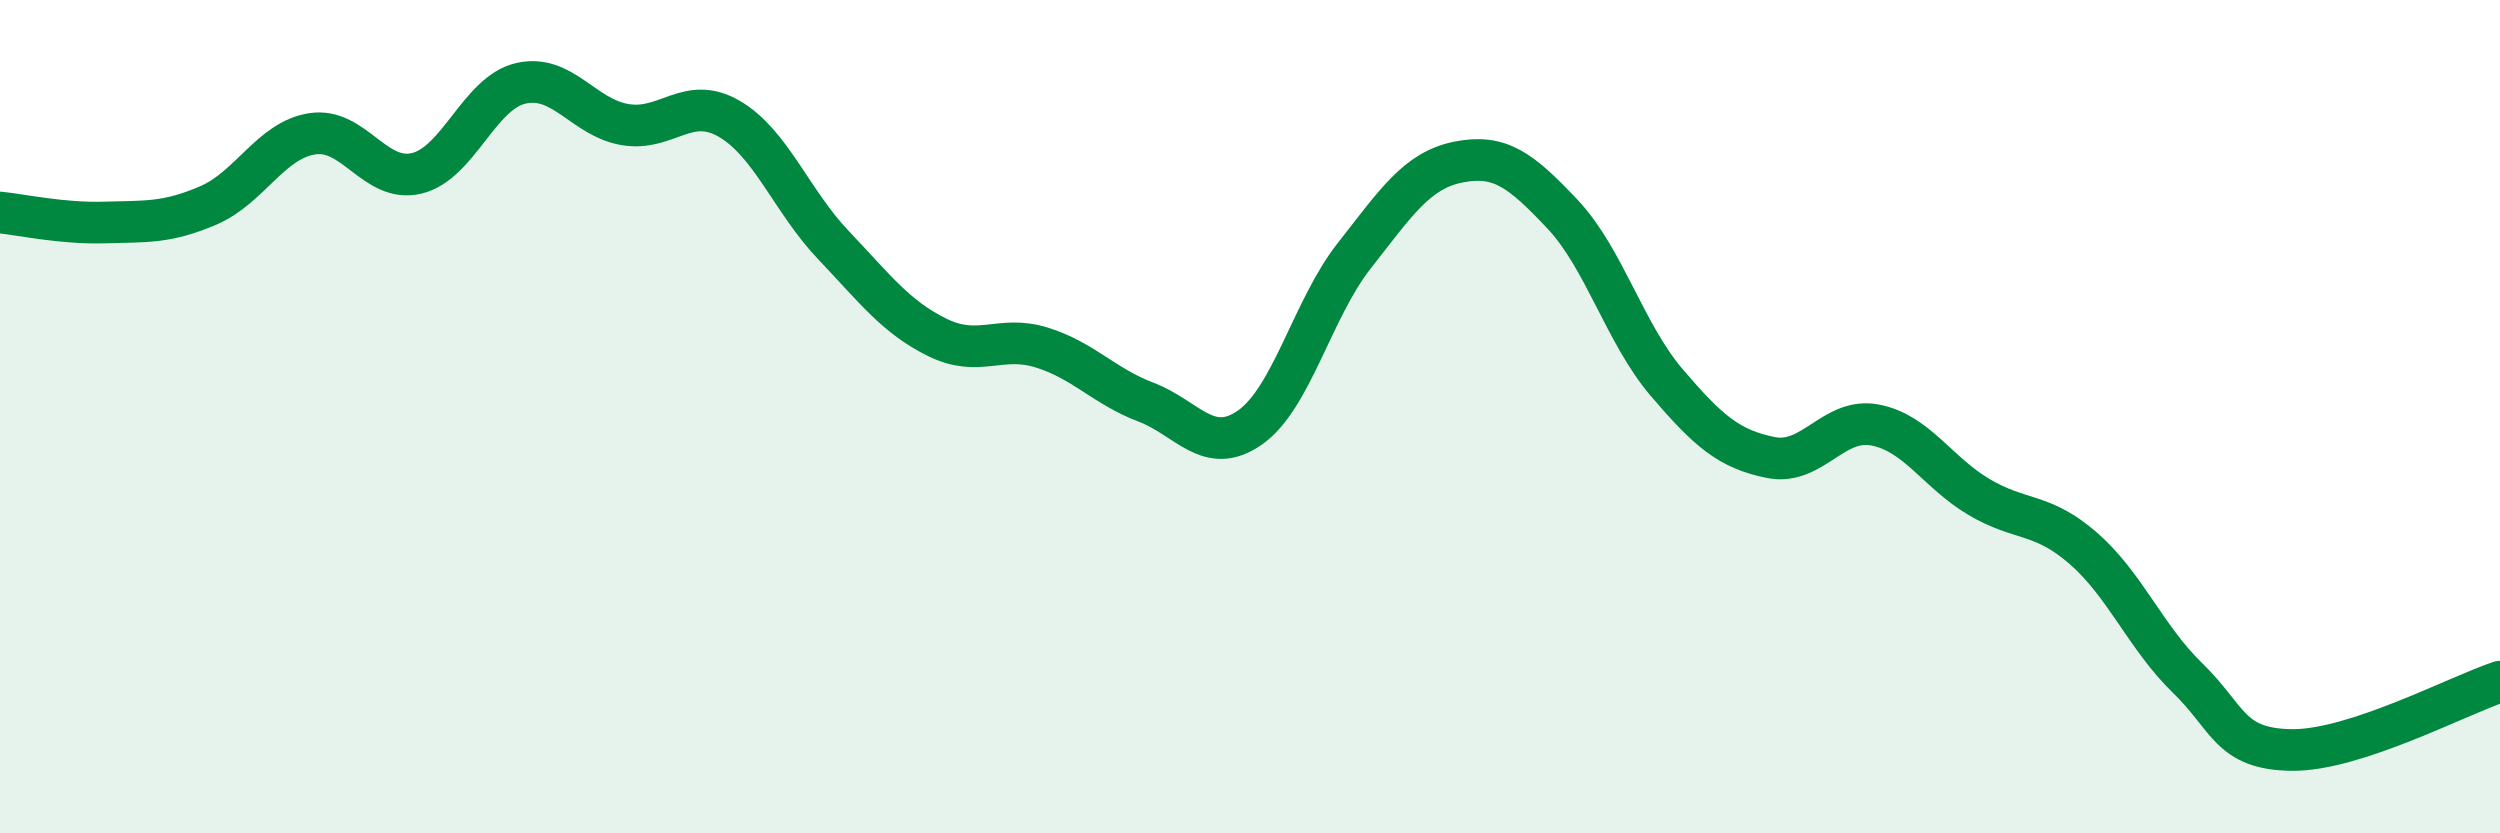 
    <svg width="60" height="20" viewBox="0 0 60 20" xmlns="http://www.w3.org/2000/svg">
      <path
        d="M 0,5.1 C 0.5,5.15 1.5,5.37 2.5,5.34 C 3.5,5.31 4,5.36 5,4.93 C 6,4.5 6.5,3.36 7.5,3.21 C 8.5,3.06 9,4.4 10,4.16 C 11,3.92 11.5,2.23 12.5,2 C 13.5,1.77 14,2.82 15,2.99 C 16,3.16 16.5,2.27 17.5,2.85 C 18.5,3.43 19,4.83 20,5.88 C 21,6.93 21.5,7.61 22.5,8.1 C 23.5,8.59 24,8.03 25,8.34 C 26,8.65 26.5,9.27 27.5,9.65 C 28.5,10.03 29,10.96 30,10.26 C 31,9.56 31.5,7.41 32.5,6.14 C 33.5,4.87 34,4.09 35,3.89 C 36,3.69 36.5,4.08 37.5,5.14 C 38.5,6.2 39,8.01 40,9.18 C 41,10.35 41.5,10.78 42.5,10.98 C 43.5,11.18 44,10.01 45,10.2 C 46,10.39 46.5,11.34 47.5,11.93 C 48.5,12.52 49,12.29 50,13.16 C 51,14.03 51.5,15.3 52.5,16.27 C 53.5,17.24 53.5,17.98 55,18 C 56.5,18.02 59,16.69 60,16.36L60 20L0 20Z"
        fill="#008740"
        opacity="0.1"
        stroke-linecap="round"
        stroke-linejoin="round"
      />
      <path
        d="M 0,5.1 C 0.5,5.15 1.5,5.37 2.5,5.34 C 3.5,5.31 4,5.36 5,4.93 C 6,4.5 6.5,3.36 7.5,3.21 C 8.5,3.06 9,4.4 10,4.16 C 11,3.92 11.5,2.23 12.5,2 C 13.5,1.77 14,2.82 15,2.99 C 16,3.16 16.5,2.27 17.5,2.85 C 18.5,3.43 19,4.83 20,5.88 C 21,6.93 21.5,7.61 22.5,8.1 C 23.5,8.59 24,8.03 25,8.34 C 26,8.65 26.5,9.27 27.5,9.65 C 28.5,10.03 29,10.96 30,10.26 C 31,9.56 31.5,7.41 32.5,6.14 C 33.5,4.87 34,4.09 35,3.89 C 36,3.69 36.5,4.08 37.5,5.14 C 38.5,6.2 39,8.01 40,9.18 C 41,10.35 41.5,10.78 42.5,10.98 C 43.5,11.18 44,10.01 45,10.2 C 46,10.39 46.5,11.34 47.5,11.93 C 48.5,12.52 49,12.29 50,13.16 C 51,14.03 51.5,15.3 52.5,16.27 C 53.5,17.24 53.5,17.98 55,18 C 56.5,18.02 59,16.69 60,16.36"
        stroke="#008740"
        stroke-width="1"
        fill="none"
        stroke-linecap="round"
        stroke-linejoin="round"
      />
    </svg>
  